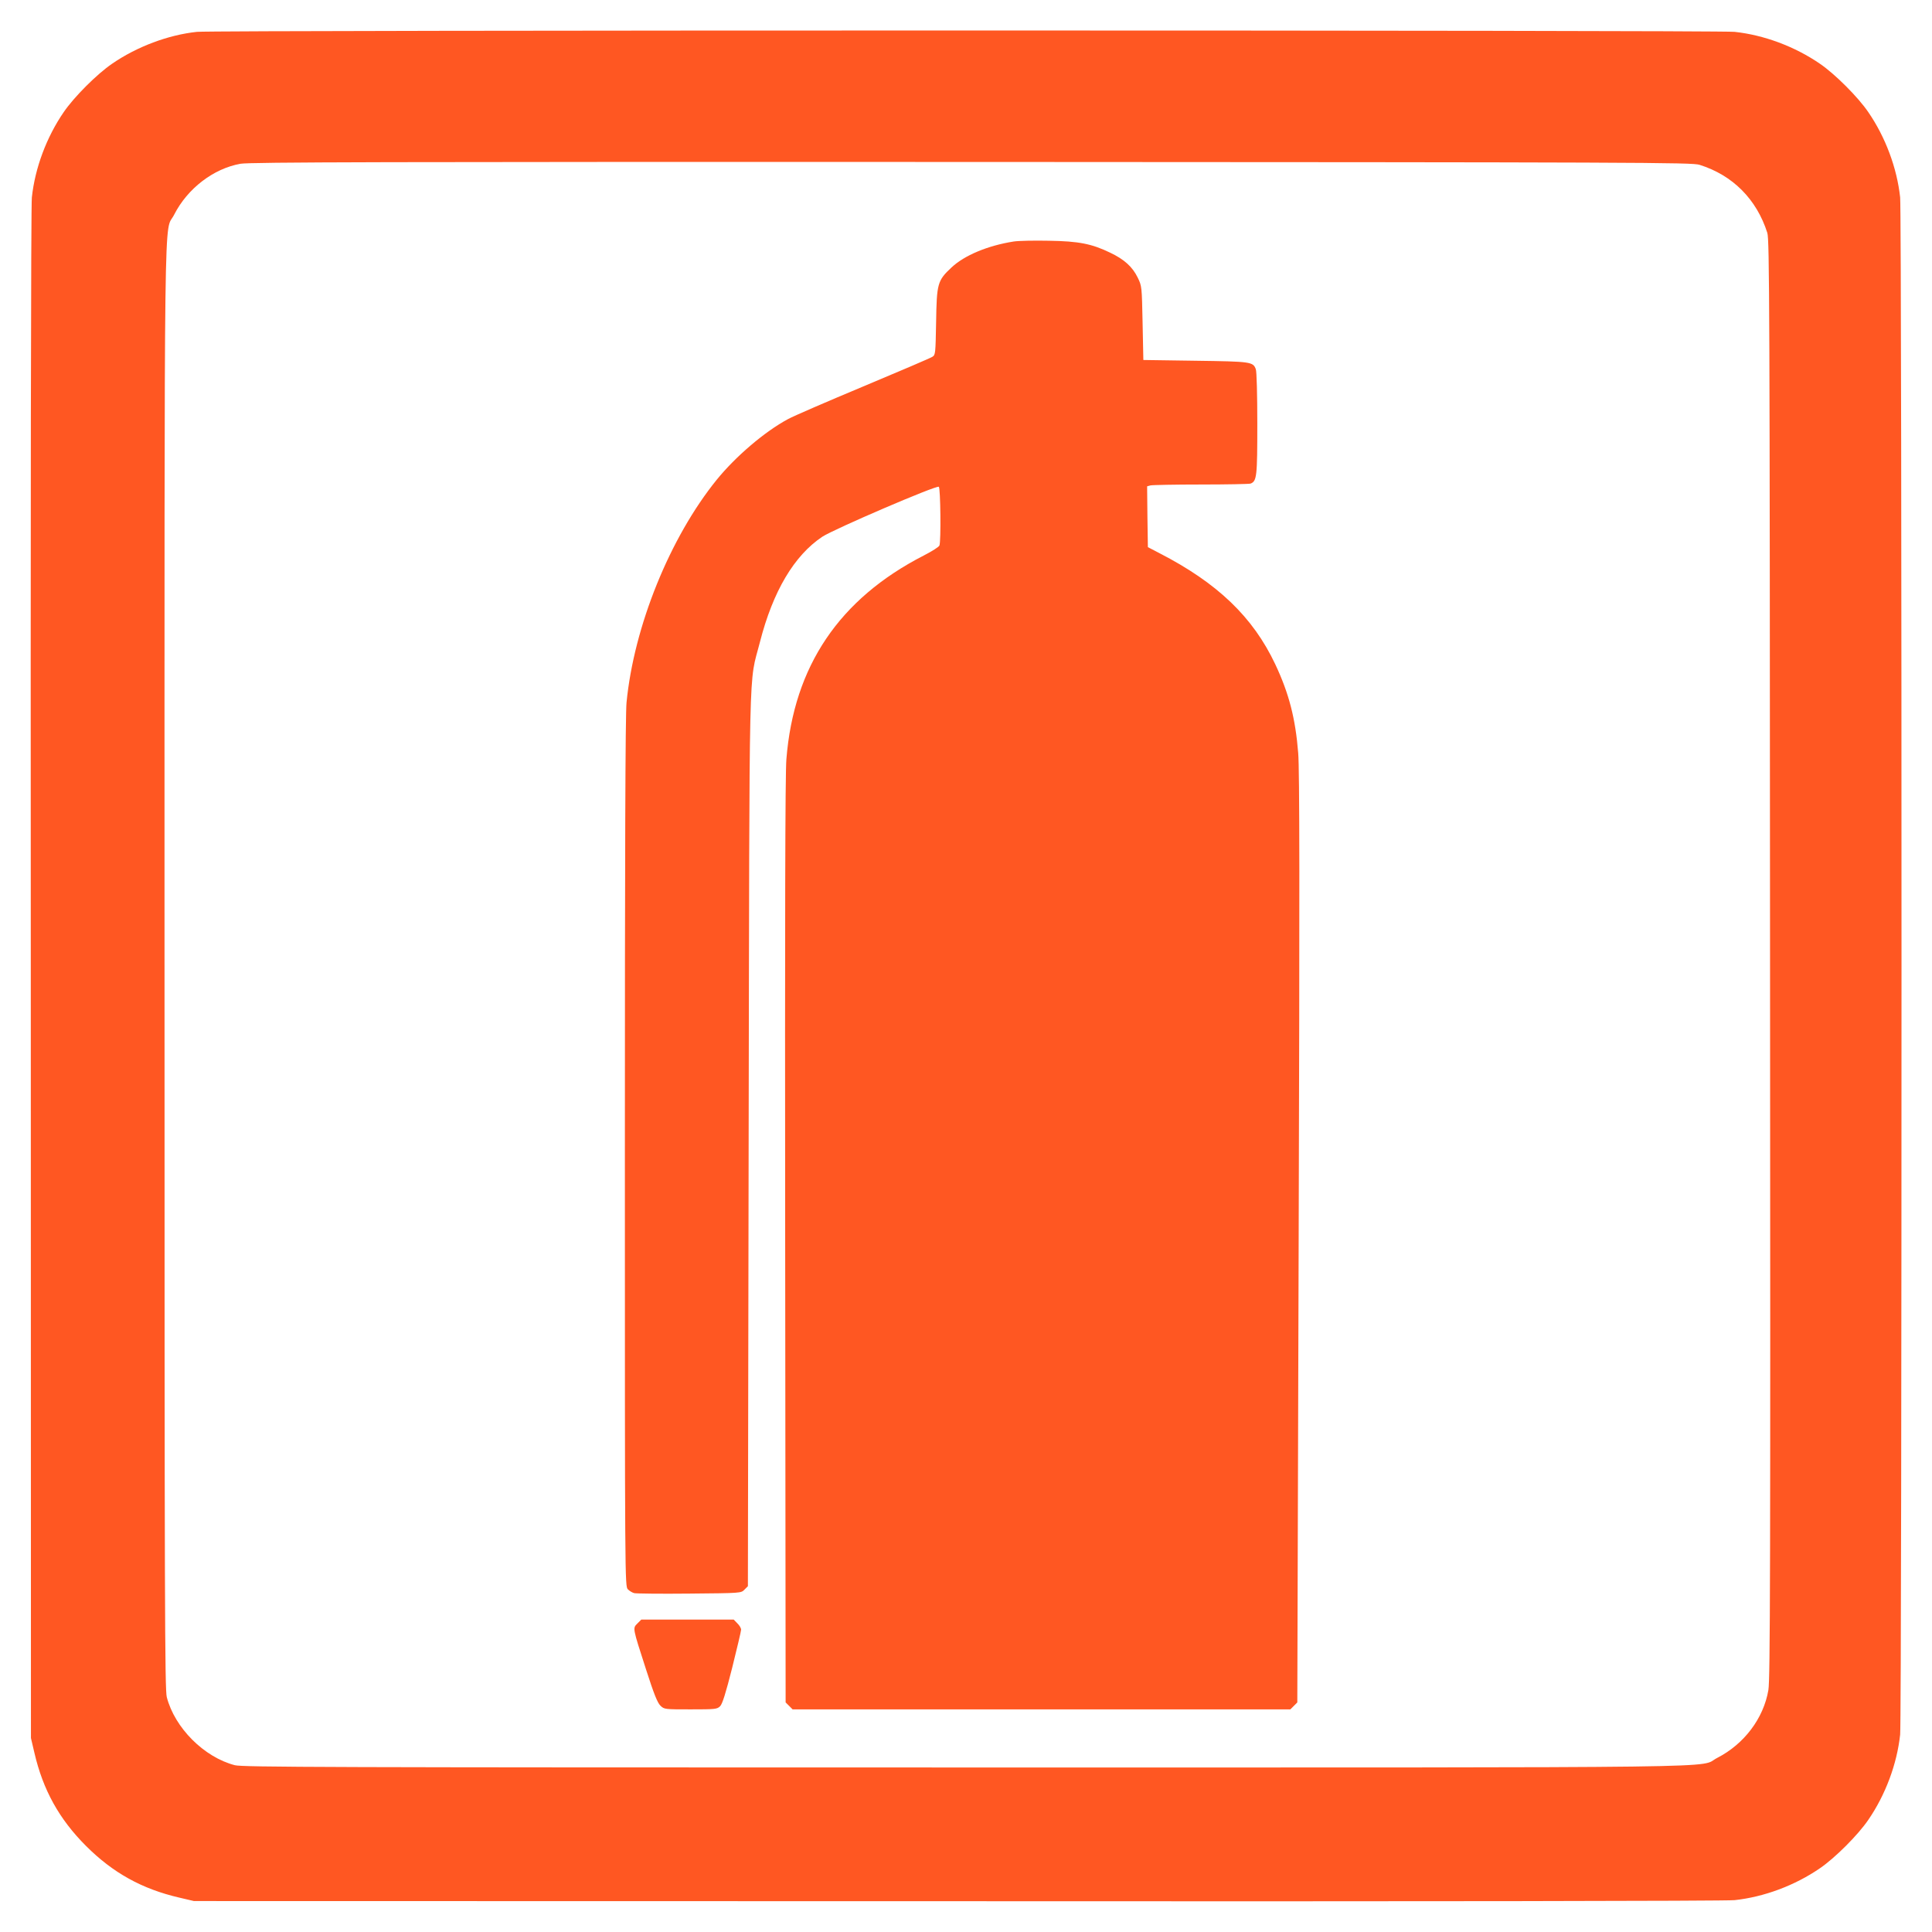<?xml version="1.0" standalone="no"?>
<!DOCTYPE svg PUBLIC "-//W3C//DTD SVG 20010904//EN"
 "http://www.w3.org/TR/2001/REC-SVG-20010904/DTD/svg10.dtd">
<svg version="1.0" xmlns="http://www.w3.org/2000/svg"
 width="1280pt" height="1280pt" viewBox="0 0 1280 1280"
 preserveAspectRatio="xMidYMid meet">
<g transform="translate(0,1280) scale(0.1,-0.1)"
fill="#ff5722" stroke="none">
<path d="M1305 12589 c-190 -20 -398 -98 -562 -211 -100 -68 -253 -221 -321
-321 -114 -166 -190 -370 -211 -565 -6 -52 -9 -2105 -7 -5147 l1 -5060 23 -98
c57 -246 164 -439 342 -617 178 -178 371 -285 617 -342 l98 -23 5060 -1 c3042
-2 5095 1 5147 7 195 21 399 97 565 211 100 68 253 221 321 321 114 166 190
370 211 565 12 116 12 10068 0 10184 -21 195 -97 399 -211 565 -68 100 -221
253 -321 321 -166 114 -370 190 -565 211 -110 12 -10076 12 -10187 0z m9955
-881 c220 -69 378 -228 449 -451 14 -48 16 -451 18 -4812 3 -4064 1 -4772 -11
-4842 -32 -188 -161 -358 -338 -449 -137 -69 305 -64 -4978 -64 -4262 0 -4792
2 -4844 15 -204 53 -398 247 -451 451 -13 52 -15 582 -15 4844 0 5283 -5 4841
64 4978 88 173 260 305 439 337 59 11 958 13 4842 12 4461 -2 4774 -3 4825
-19z"/>
<path d="M6716 11200 c-172 -27 -327 -92 -412 -172 -93 -87 -98 -106 -102
-361 -4 -210 -4 -218 -25 -231 -12 -8 -218 -96 -457 -196 -239 -100 -464 -197
-500 -217 -156 -84 -348 -249 -472 -402 -310 -383 -548 -971 -597 -1475 -8
-75 -11 -1008 -11 -2983 0 -2847 0 -2873 20 -2893 11 -11 30 -22 42 -25 13 -3
177 -5 365 -3 341 3 343 3 365 26 l23 23 5 2957 c6 3301 -1 3002 75 3299 86
336 227 573 413 697 76 50 755 342 772 331 11 -7 15 -361 4 -389 -3 -9 -50
-39 -105 -67 -559 -287 -860 -733 -909 -1349 -8 -94 -10 -1067 -8 -3192 l3
-3057 23 -23 23 -23 1649 0 1649 0 23 23 23 23 9 3072 c7 2312 6 3108 -3 3217
-18 229 -61 396 -152 589 -148 313 -382 538 -769 737 l-75 39 -3 201 -2 202
22 6 c13 3 163 6 335 6 171 0 319 3 328 6 42 16 45 47 45 398 0 188 -4 346
-10 360 -18 49 -31 51 -400 56 l-345 5 -5 245 c-5 244 -5 245 -33 302 -34 70
-89 120 -182 164 -122 59 -208 76 -405 79 -96 2 -202 0 -234 -5z"/>
<path d="M4223 2044 c-32 -32 -33 -25 57 -304 53 -165 76 -222 96 -241 25 -24
29 -24 200 -24 163 0 175 1 195 21 15 15 37 85 80 255 32 129 59 242 59 252 0
10 -11 29 -25 42 l-24 25 -306 0 -306 0 -26 -26z"/>
</g>
</svg>

